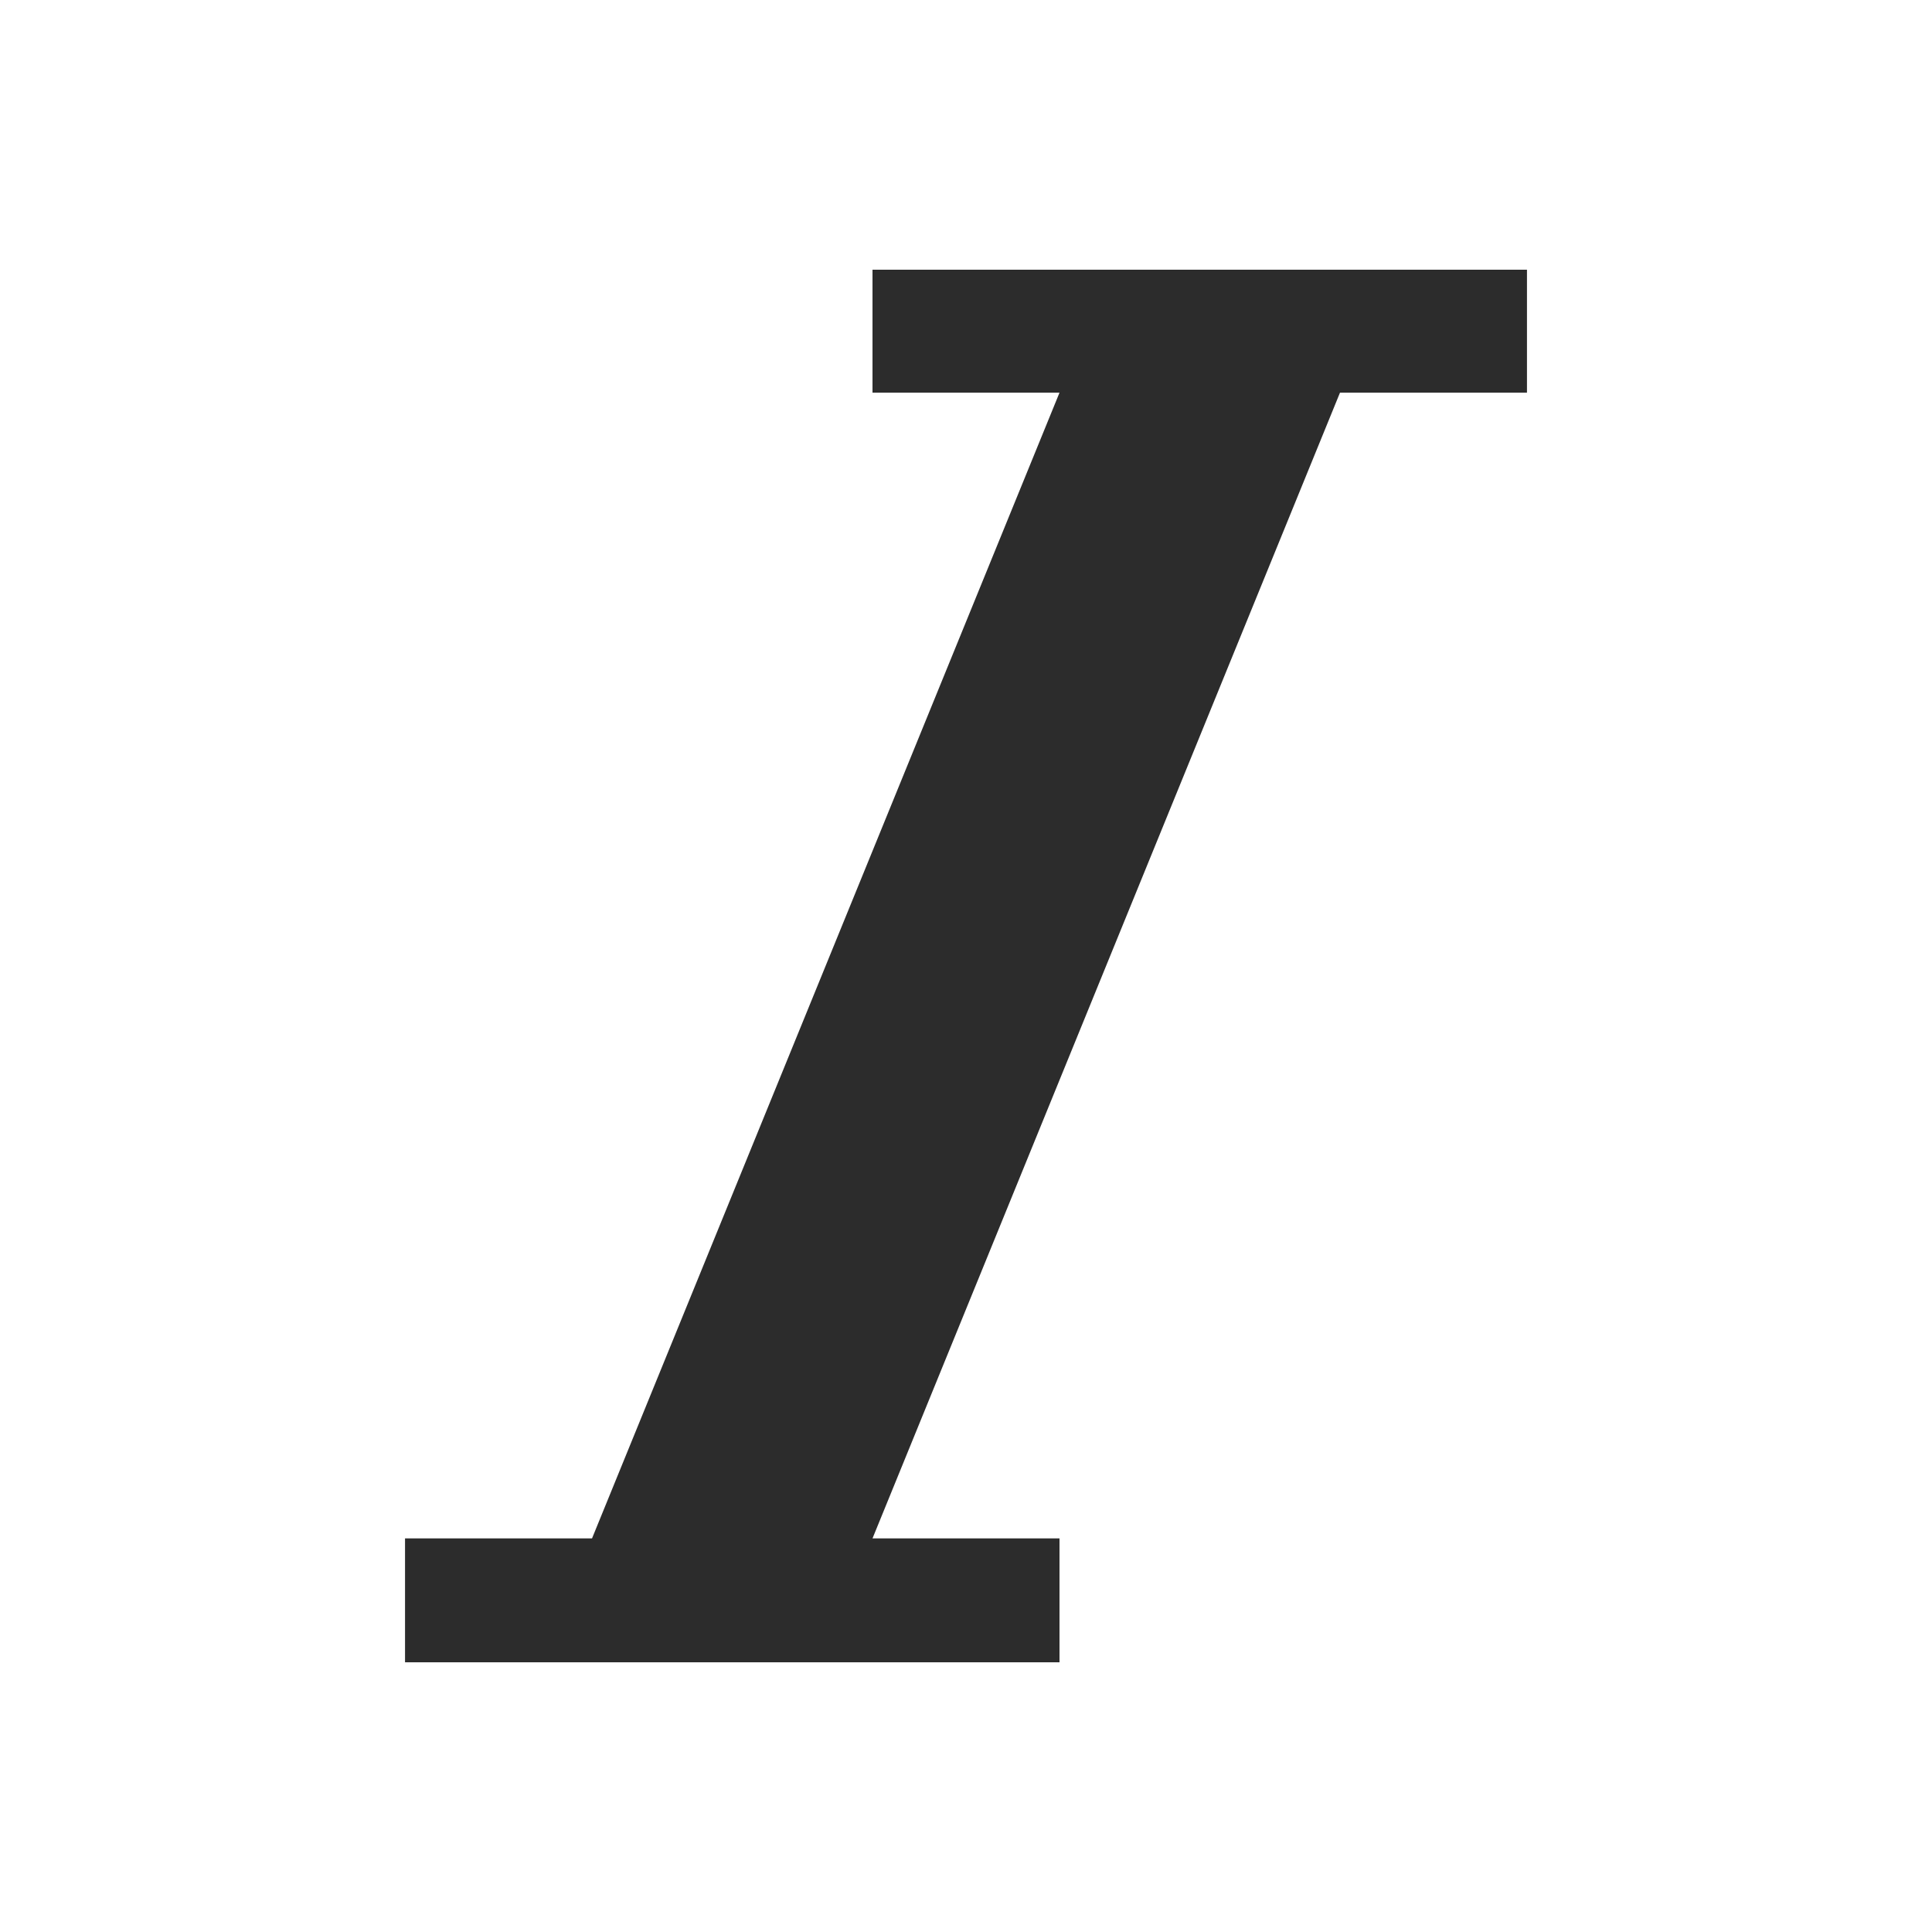 <?xml version="1.0" standalone="no"?><!DOCTYPE svg PUBLIC "-//W3C//DTD SVG 1.1//EN" "http://www.w3.org/Graphics/SVG/1.1/DTD/svg11.dtd"><svg t="1740841445596" class="icon" viewBox="0 0 1024 1024" version="1.1" xmlns="http://www.w3.org/2000/svg" p-id="3901" width="48" height="48" xmlns:xlink="http://www.w3.org/1999/xlink"><path d="M809.324 142.941v65.194h-99.109l-247.77 607.244h99.109v65.68H214.676v-65.68h99.109l247.769-607.245h-99.109V142.94h346.879z" p-id="3902" fill="#2c2c2c"></path></svg>